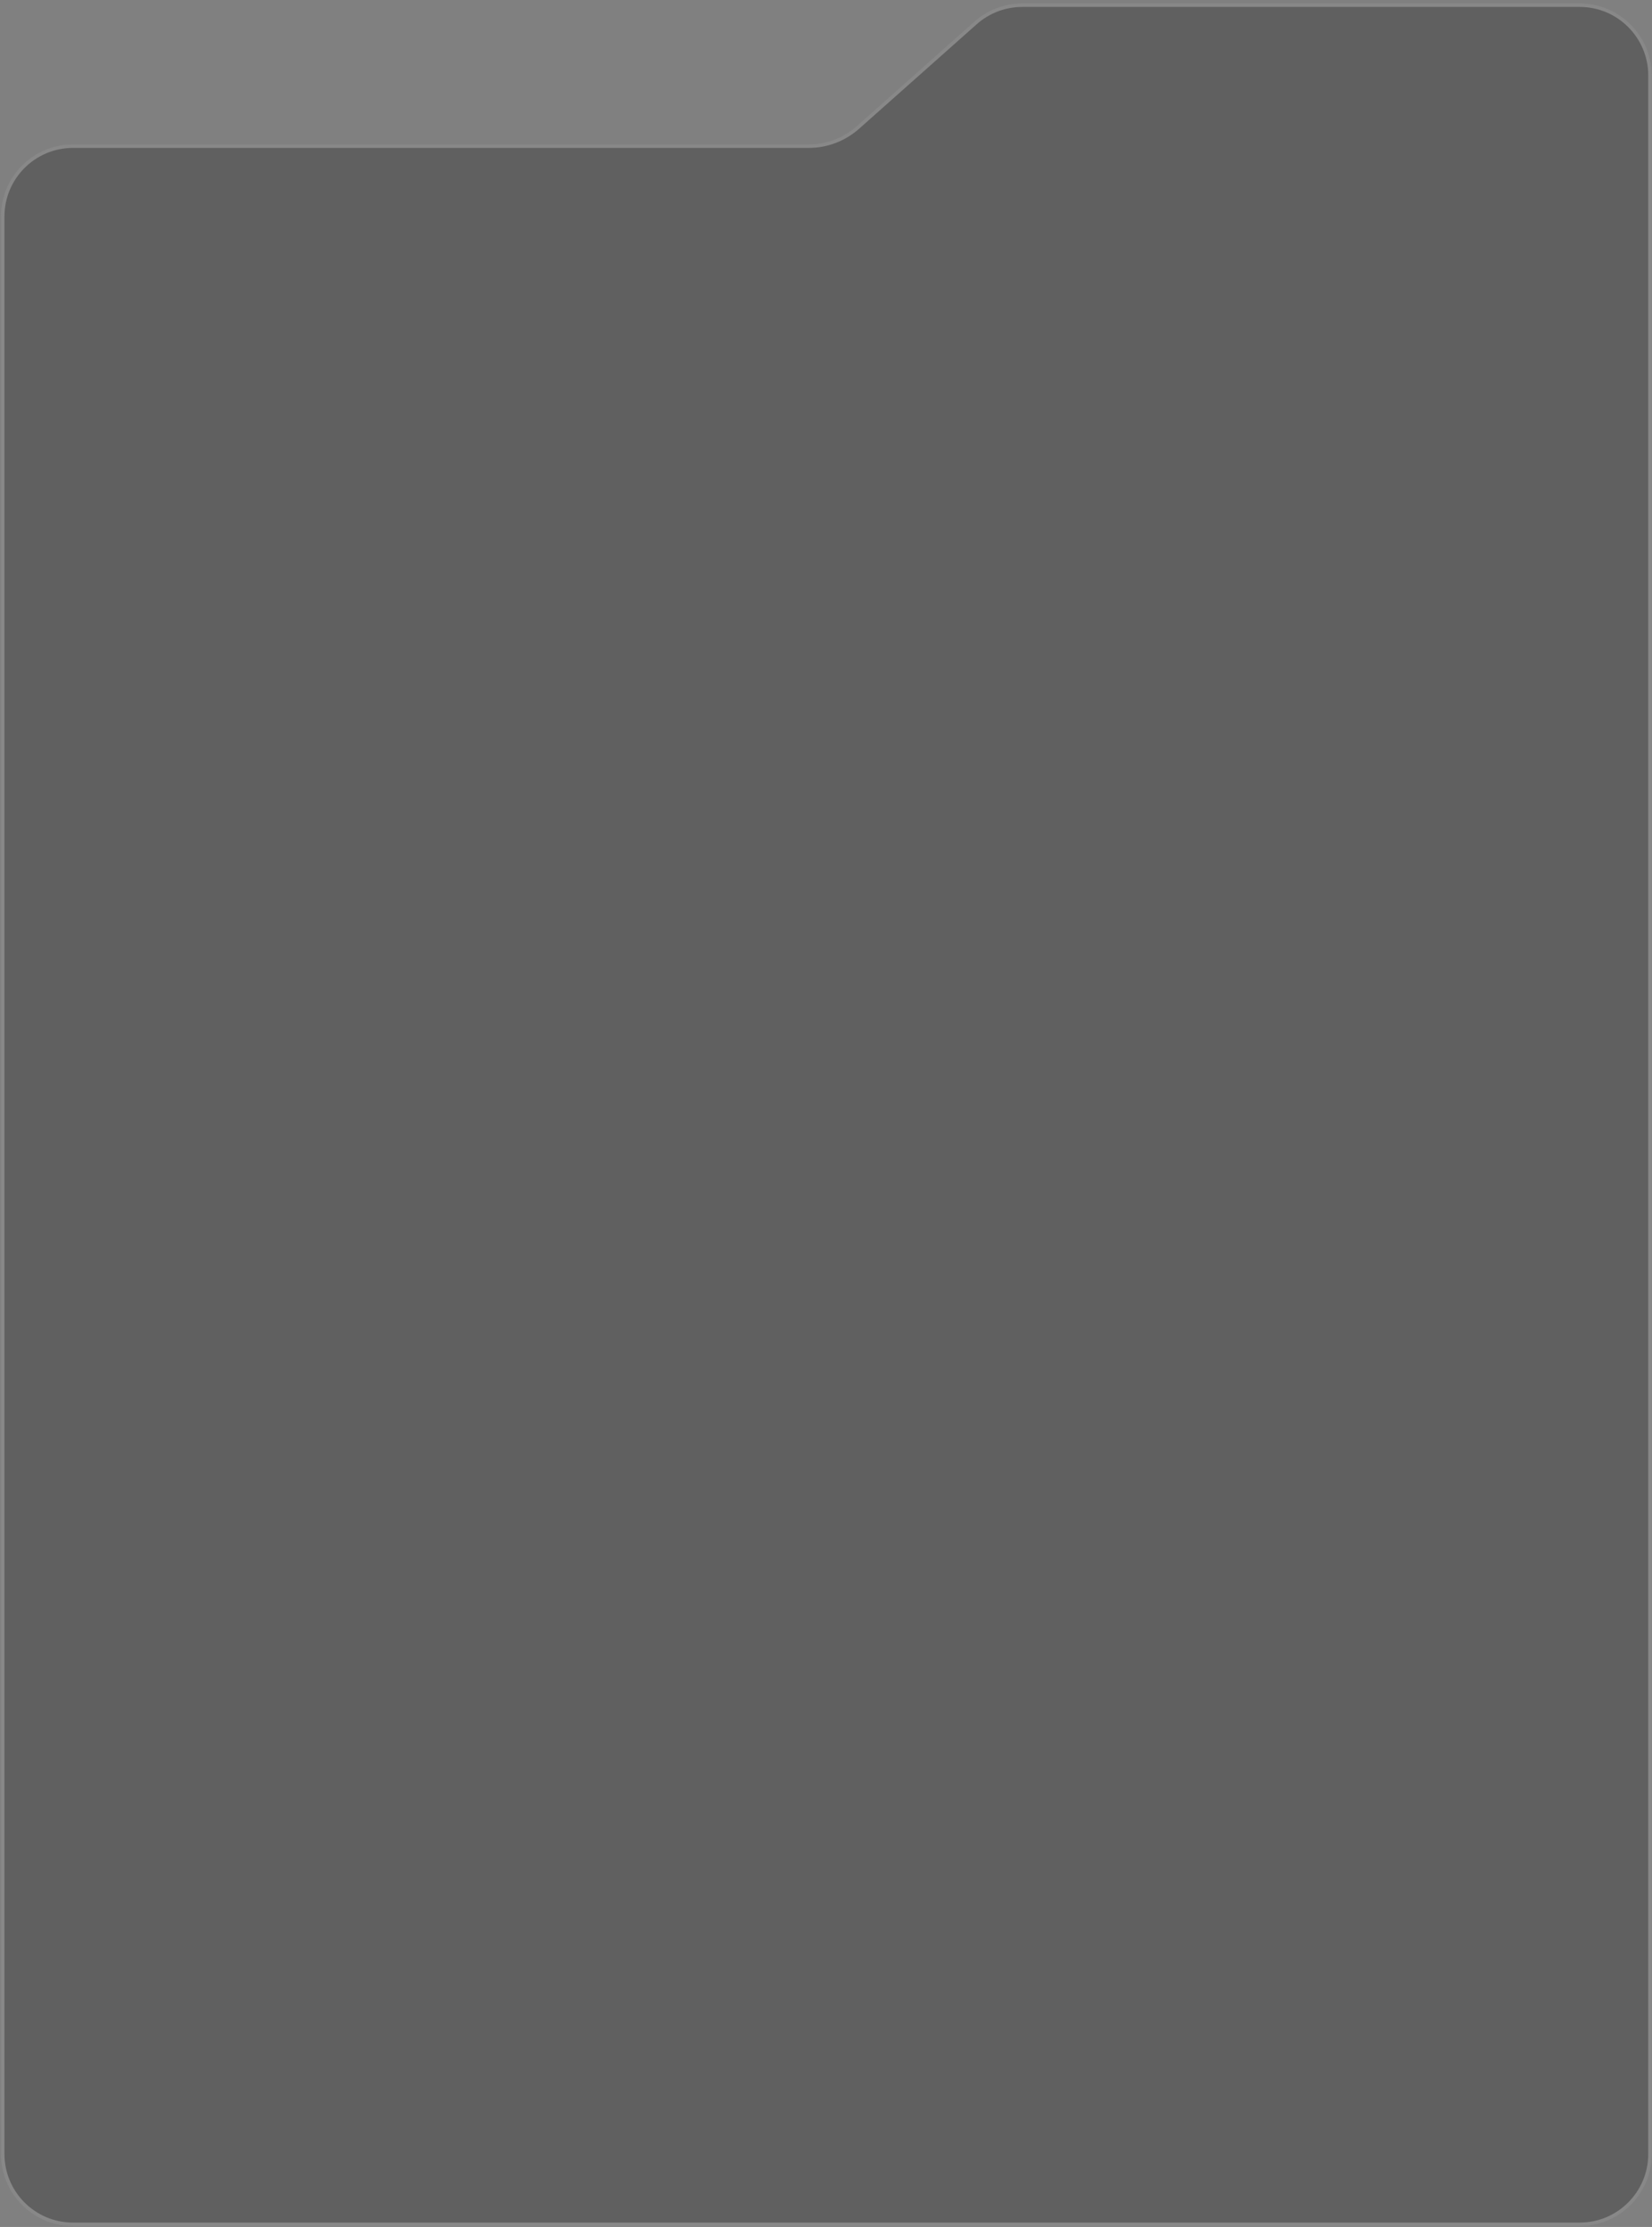<svg xmlns="http://www.w3.org/2000/svg" width="458" height="617" viewBox="0 0 458 617" fill="none">
  <rect x="0" y="0" width="458" height="617" fill="#808080" stroke="none"/>
  <path d="M457.958 20.923C457.958 9.878 449.004 0.923 437.958 0.923L283.404 0.923C278.509 0.923 273.784 2.718 270.124 5.968L237.502 34.937C233.842 38.187 229.117 39.982 224.222 39.982H20.237C9.191 39.982 0.237 48.936 0.237 59.982V596.792C0.237 607.838 9.191 616.792 20.237 616.792H437.958C449.004 616.792 457.958 607.838 457.958 596.792V20.923Z" fill="black" fill-opacity="0.25"/>
  <path d="M457.458 20.923C457.458 10.154 448.728 1.423 437.958 1.423L283.404 1.423C278.631 1.423 274.024 3.173 270.456 6.342L237.834 35.311C234.082 38.642 229.239 40.482 224.222 40.482H20.237C9.467 40.482 0.737 49.212 0.737 59.982V596.792C0.737 607.562 9.467 616.292 20.237 616.292H437.958C448.728 616.292 457.458 607.562 457.458 596.792V20.923Z" stroke="white" stroke-opacity="0.25"/>
</svg>